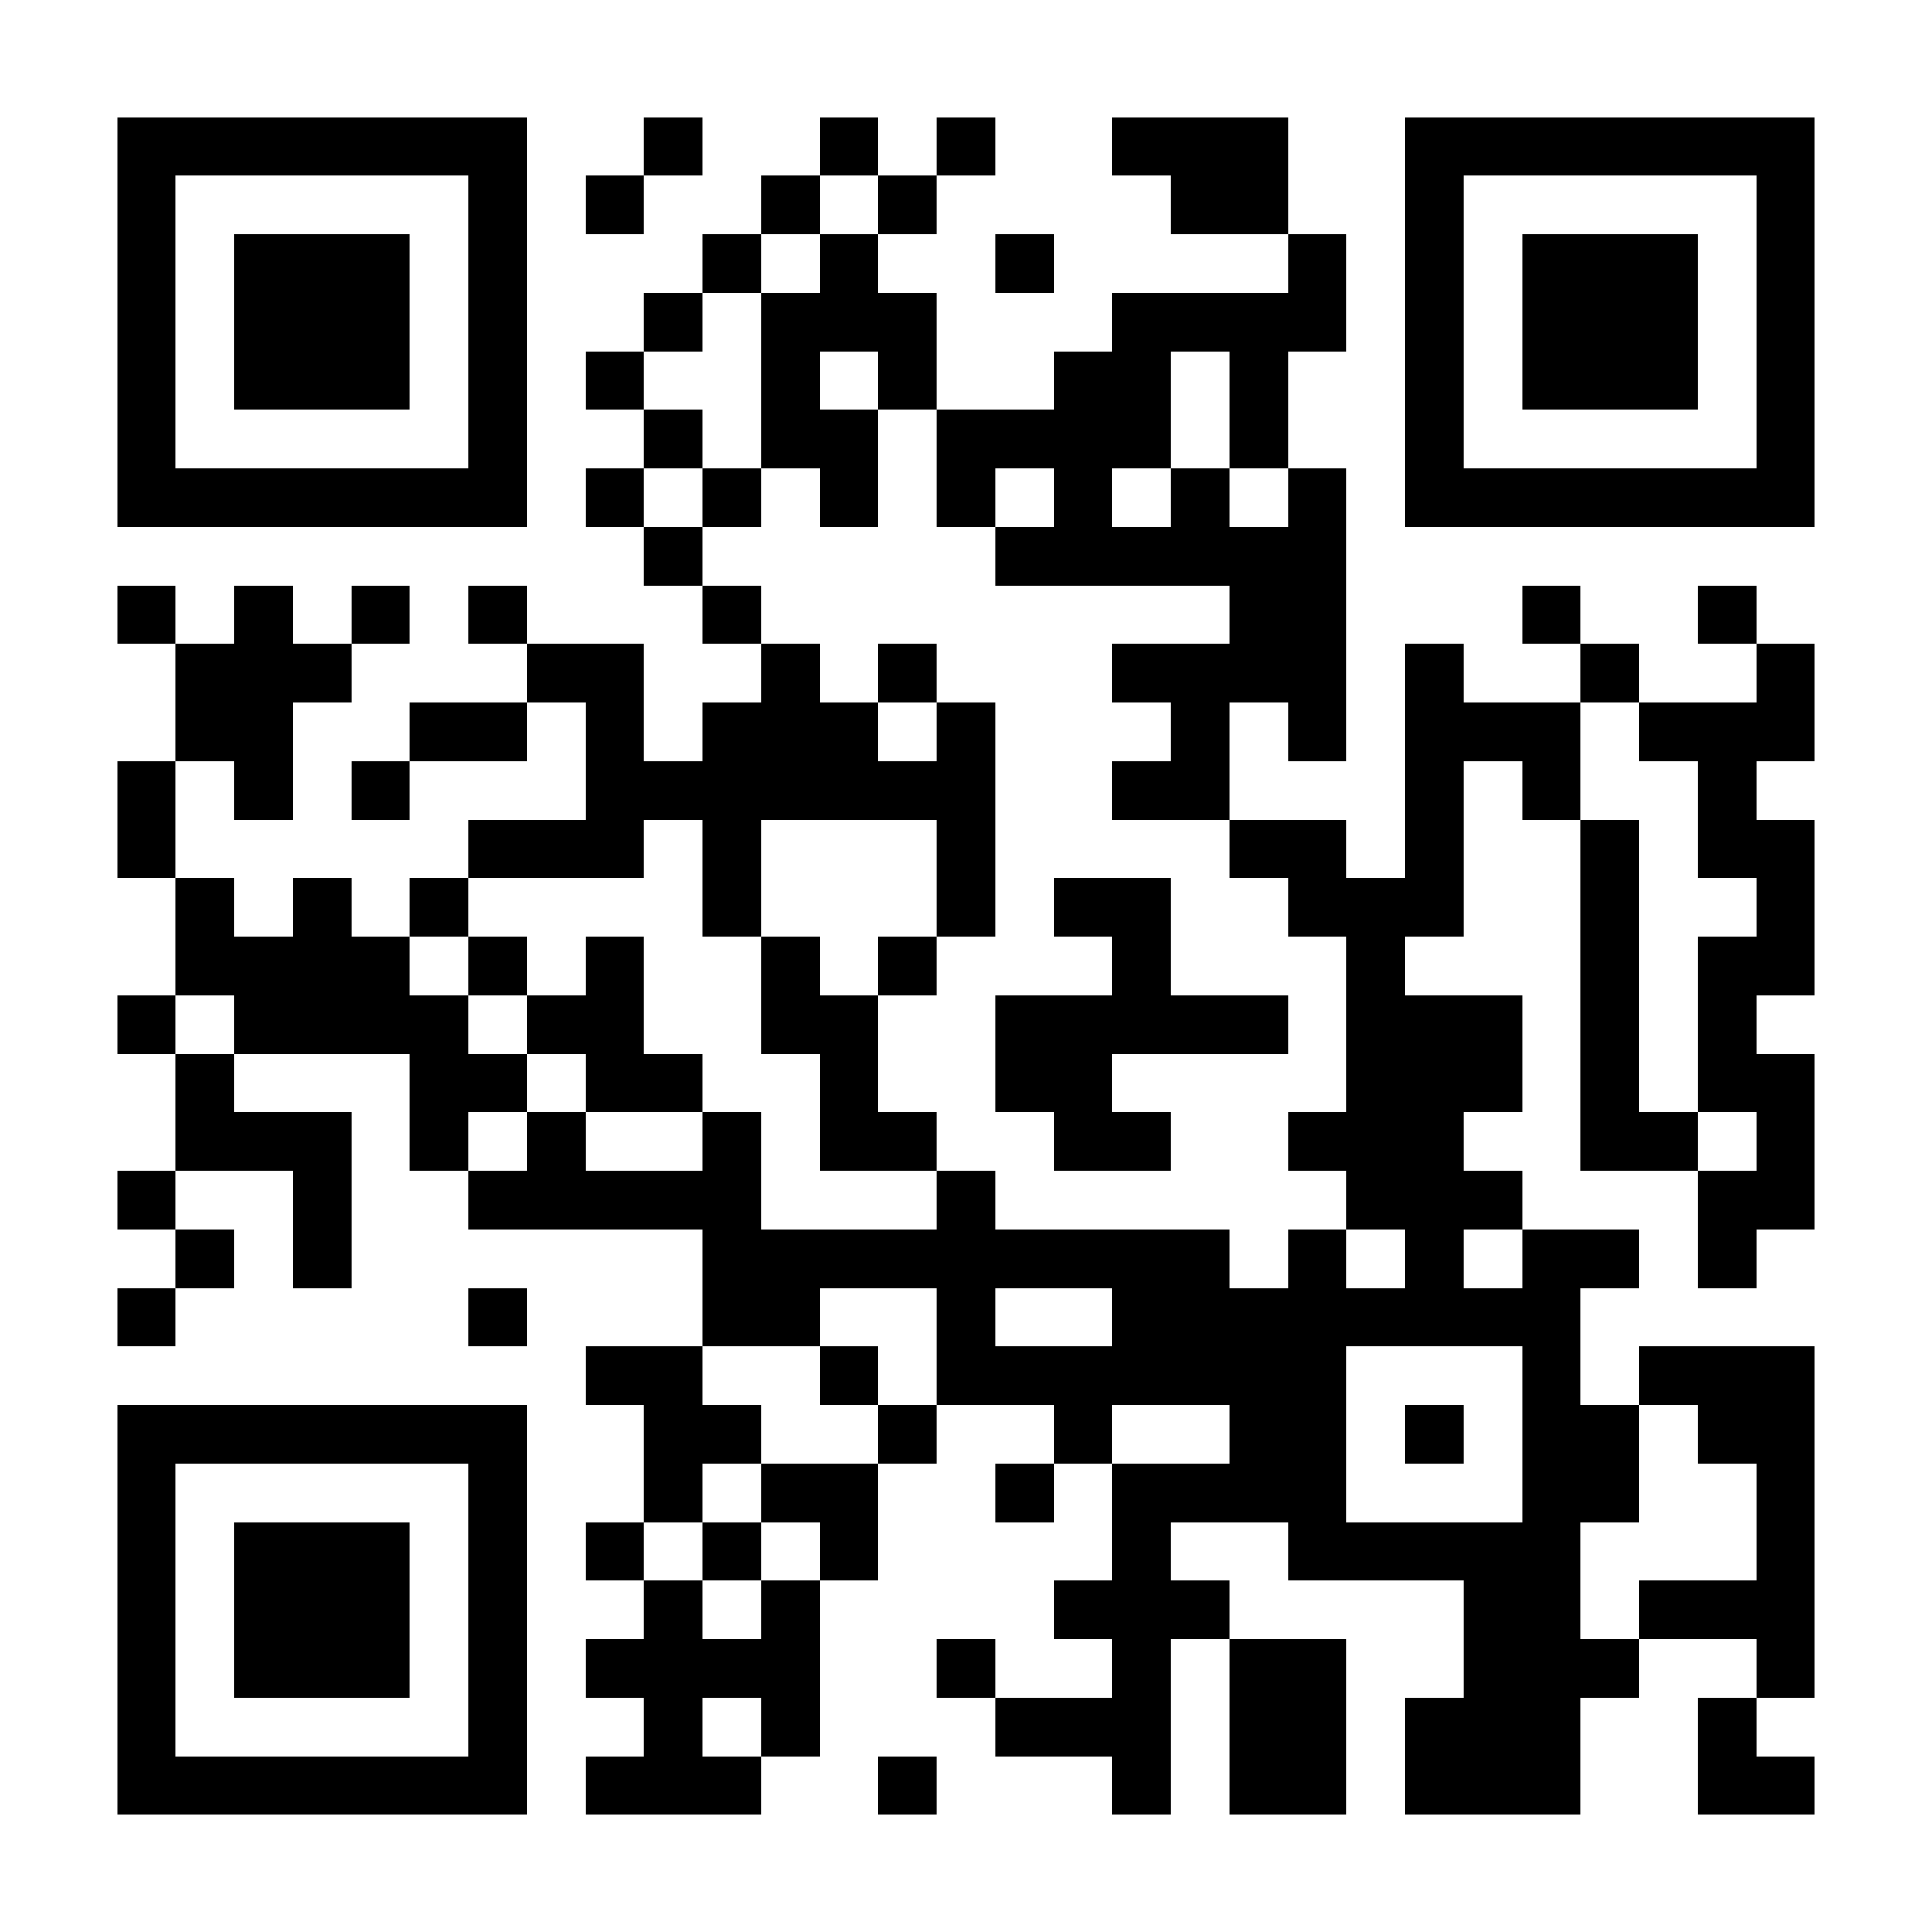 <?xml version="1.0" encoding="UTF-8"?>
<!DOCTYPE svg PUBLIC '-//W3C//DTD SVG 1.0//EN'
          'http://www.w3.org/TR/2001/REC-SVG-20010904/DTD/svg10.dtd'>
<svg fill="#fff" height="33" shape-rendering="crispEdges" style="fill: #fff;" viewBox="0 0 33 33" width="33" xmlns="http://www.w3.org/2000/svg" xmlns:xlink="http://www.w3.org/1999/xlink"
><path d="M0 0h33v33H0z"
  /><path d="M2 2.5h7m2 0h1m2 0h1m1 0h1m2 0h3m2 0h7M2 3.5h1m5 0h1m1 0h1m2 0h1m1 0h1m4 0h2m2 0h1m5 0h1M2 4.5h1m1 0h3m1 0h1m3 0h1m1 0h1m2 0h1m4 0h1m1 0h1m1 0h3m1 0h1M2 5.5h1m1 0h3m1 0h1m2 0h1m1 0h3m3 0h4m1 0h1m1 0h3m1 0h1M2 6.5h1m1 0h3m1 0h1m1 0h1m2 0h1m1 0h1m2 0h2m1 0h1m2 0h1m1 0h3m1 0h1M2 7.5h1m5 0h1m2 0h1m1 0h2m1 0h4m1 0h1m2 0h1m5 0h1M2 8.5h7m1 0h1m1 0h1m1 0h1m1 0h1m1 0h1m1 0h1m1 0h1m1 0h7M11 9.5h1m5 0h6M2 10.5h1m1 0h1m1 0h1m1 0h1m3 0h1m8 0h2m3 0h1m2 0h1M3 11.5h3m3 0h2m2 0h1m1 0h1m3 0h4m1 0h1m2 0h1m2 0h1M3 12.5h2m2 0h2m1 0h1m1 0h3m1 0h1m3 0h1m1 0h1m1 0h3m1 0h3M2 13.5h1m1 0h1m1 0h1m3 0h7m2 0h2m3 0h1m1 0h1m2 0h1M2 14.5h1m5 0h3m1 0h1m3 0h1m4 0h2m1 0h1m2 0h1m1 0h2M3 15.5h1m1 0h1m1 0h1m4 0h1m3 0h1m1 0h2m2 0h3m2 0h1m2 0h1M3 16.5h4m1 0h1m1 0h1m2 0h1m1 0h1m3 0h1m3 0h1m3 0h1m1 0h2M2 17.5h1m1 0h4m1 0h2m2 0h2m2 0h5m1 0h3m1 0h1m1 0h1M3 18.5h1m3 0h2m1 0h2m2 0h1m2 0h2m4 0h3m1 0h1m1 0h2M3 19.5h3m1 0h1m1 0h1m2 0h1m1 0h2m2 0h2m2 0h3m2 0h2m1 0h1M2 20.5h1m2 0h1m2 0h5m3 0h1m6 0h3m3 0h2M3 21.5h1m1 0h1m6 0h9m1 0h1m1 0h1m1 0h2m1 0h1M2 22.5h1m5 0h1m3 0h2m2 0h1m2 0h8M10 23.5h2m2 0h1m1 0h7m3 0h1m1 0h3M2 24.5h7m2 0h2m2 0h1m2 0h1m2 0h2m1 0h1m1 0h2m1 0h2M2 25.5h1m5 0h1m2 0h1m1 0h2m2 0h1m1 0h4m3 0h2m2 0h1M2 26.5h1m1 0h3m1 0h1m1 0h1m1 0h1m1 0h1m4 0h1m2 0h5m3 0h1M2 27.5h1m1 0h3m1 0h1m2 0h1m1 0h1m4 0h3m4 0h2m1 0h3M2 28.5h1m1 0h3m1 0h1m1 0h4m2 0h1m2 0h1m1 0h2m2 0h3m2 0h1M2 29.5h1m5 0h1m2 0h1m1 0h1m3 0h3m1 0h2m1 0h3m2 0h1M2 30.5h7m1 0h3m2 0h1m3 0h1m1 0h2m1 0h3m2 0h2" stroke="#000"
/></svg
>

